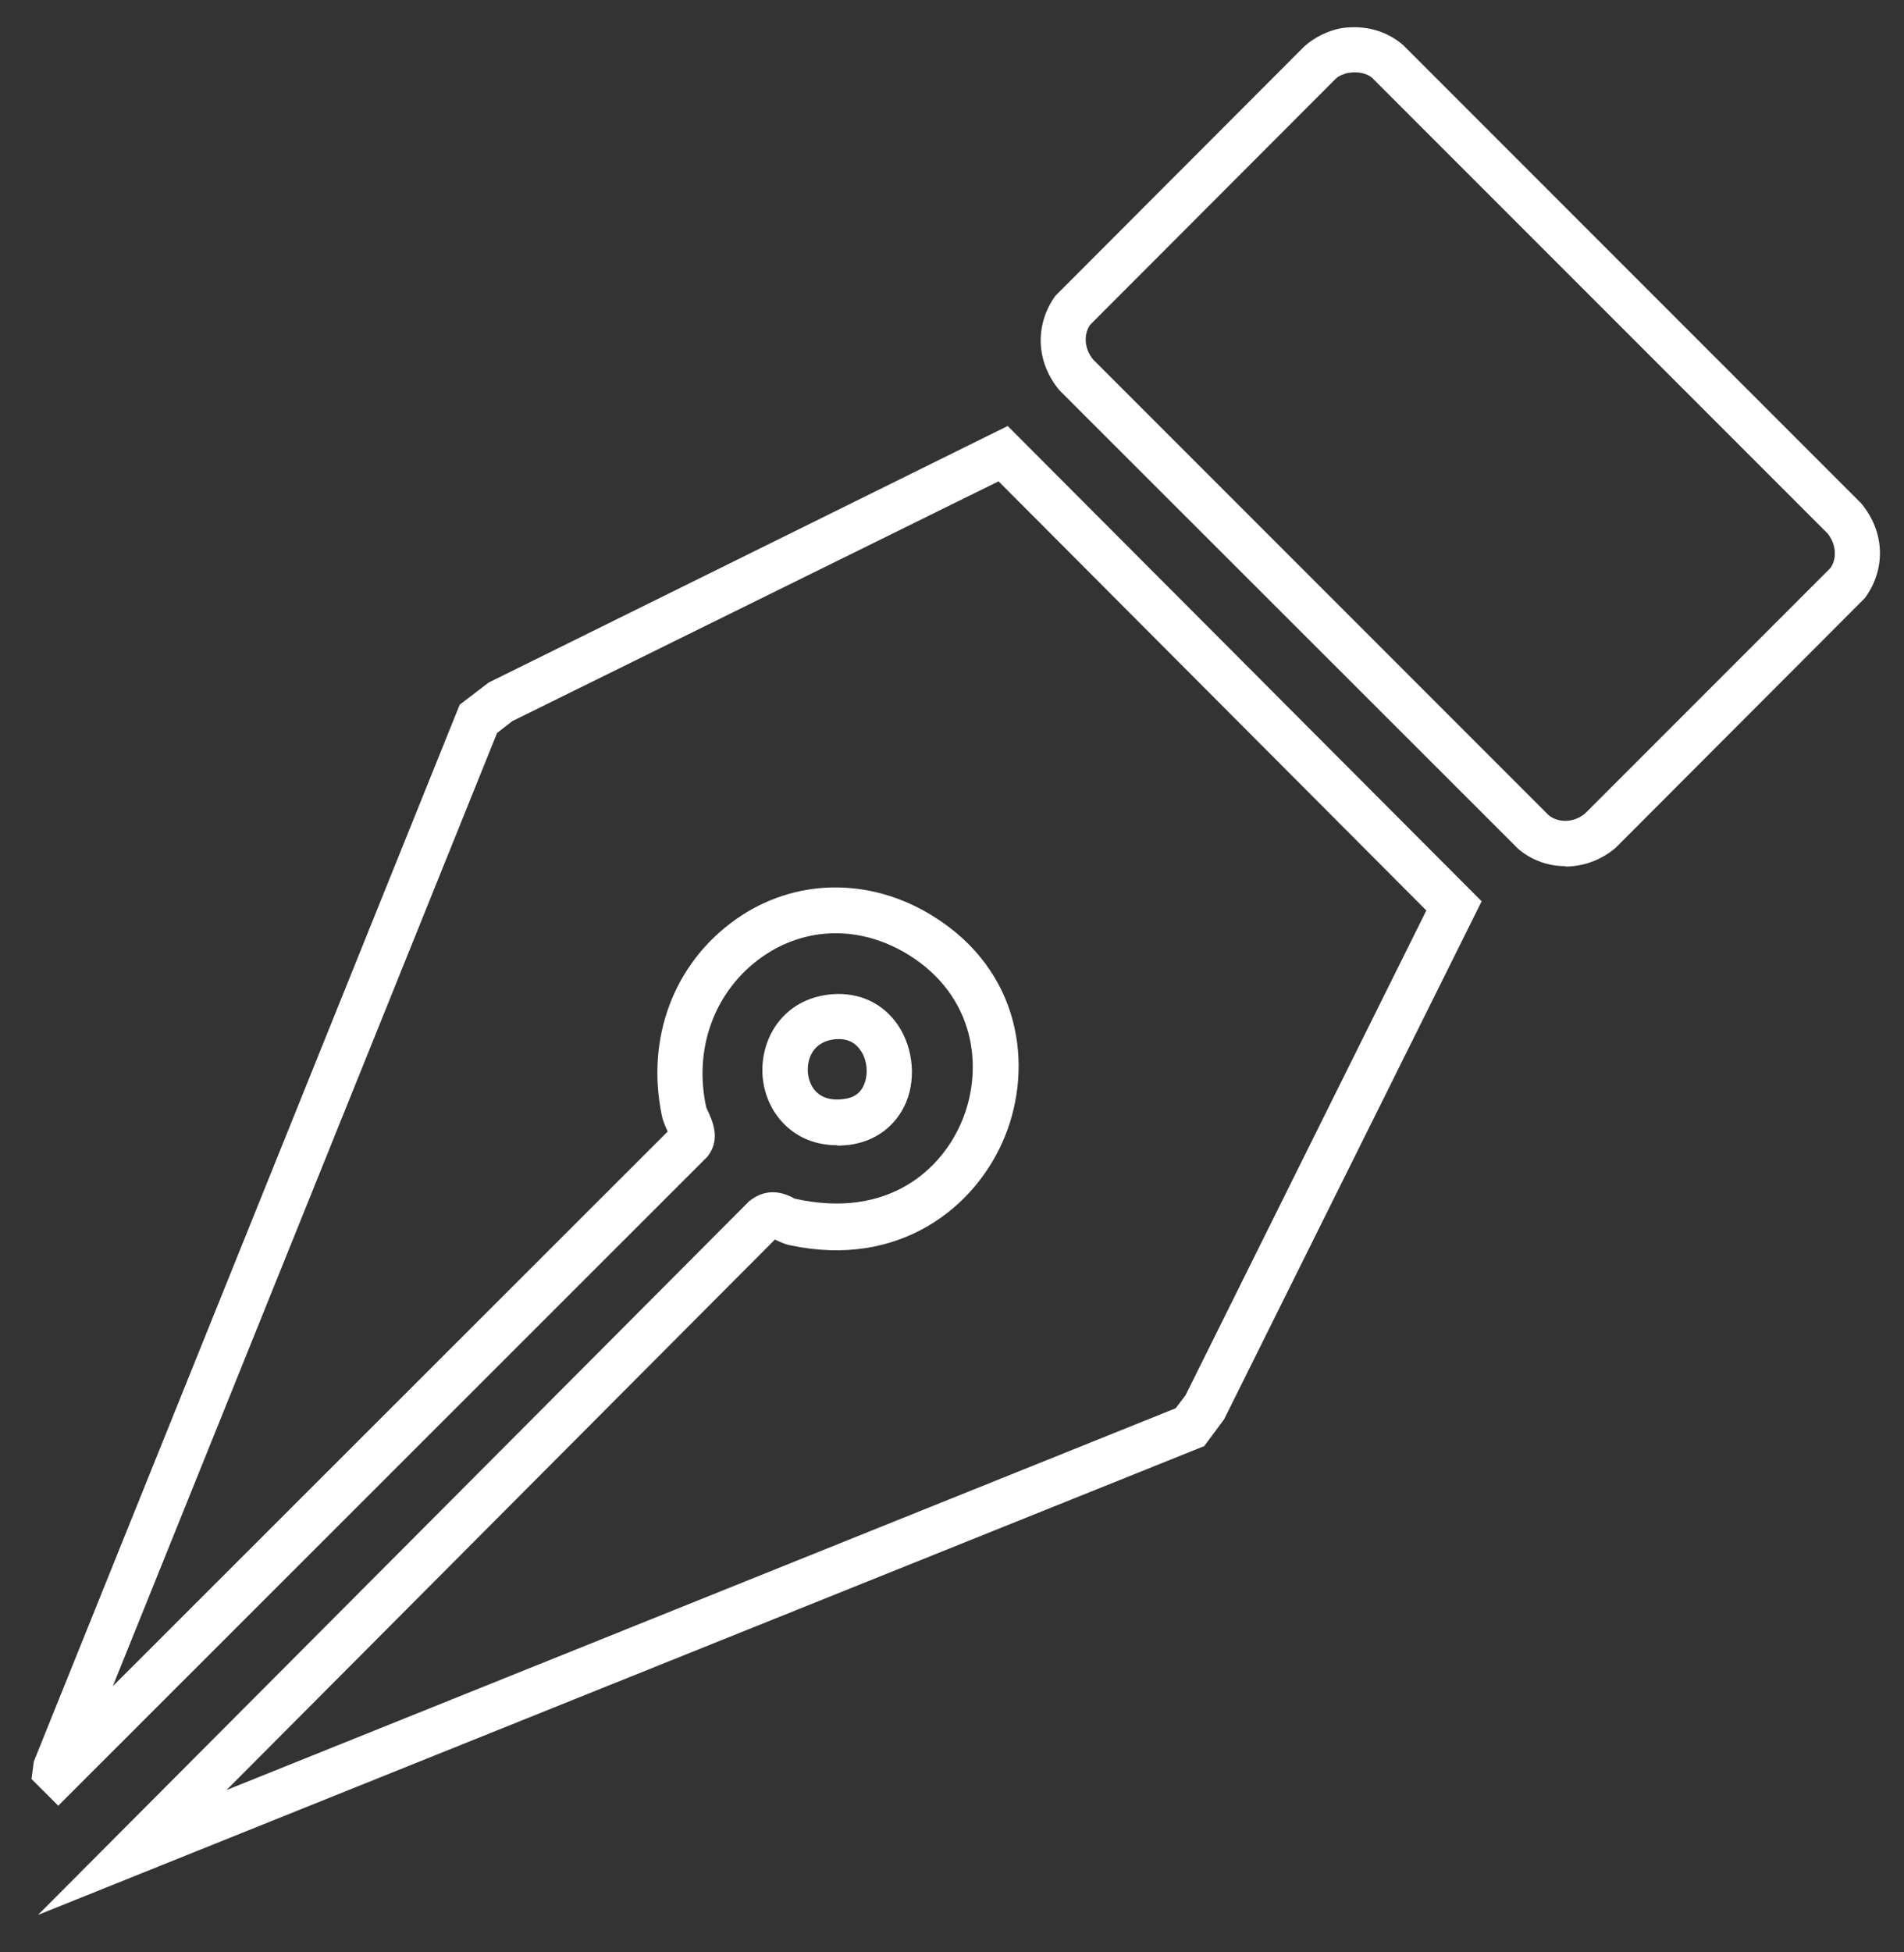 <svg width="40" height="41" viewBox="0 0 40 41" fill="none" xmlns="http://www.w3.org/2000/svg">
<rect x="0" y="0" width="40" height="41" fill="#333333" stroke="none"/>
<path d="M0.799 40.213L15.735 25.229C16.143 24.892 16.536 25.084 16.697 25.172C18.669 25.613 19.807 24.547 20.224 23.505C20.665 22.407 20.481 20.915 19.086 20.05C18.084 19.432 16.929 19.448 16.007 20.098C15.021 20.795 14.564 22.006 14.837 23.256C14.965 23.529 15.157 23.914 14.861 24.291L1.224 37.92L0.662 37.359L0.711 36.99L9.658 14.798L10.267 14.333L21.17 8.946L31.127 18.927L25.716 29.806L25.299 30.368L0.799 40.213ZM16.288 26.022L4.759 37.591L24.698 29.574L24.906 29.301L29.965 19.12L20.978 10.108L10.764 15.143L10.443 15.392L2.37 35.41L14.027 23.762C13.971 23.641 13.931 23.545 13.907 23.441C13.562 21.805 14.155 20.226 15.462 19.304C16.689 18.438 18.268 18.414 19.591 19.232C21.459 20.386 21.707 22.391 21.114 23.858C20.513 25.349 18.901 26.64 16.6 26.151C16.472 26.127 16.368 26.07 16.28 26.03L16.288 26.022Z" fill="white"/>
<path d="M32.891 18.19C32.53 18.19 32.178 18.069 31.889 17.821L22.261 8.2C21.755 7.599 21.739 6.813 22.172 6.212L27.407 0.969C27.624 0.776 27.913 0.64 28.177 0.592C28.658 0.52 29.123 0.64 29.476 0.945L39.096 10.565C39.601 11.166 39.625 11.952 39.176 12.562L33.941 17.805C33.629 18.069 33.252 18.198 32.883 18.198L32.891 18.19ZM28.321 1.53C28.241 1.546 28.121 1.594 28.065 1.65L22.902 6.821C22.765 7.014 22.773 7.318 22.966 7.551L32.53 17.115C32.731 17.284 33.059 17.284 33.3 17.083L38.455 11.928C38.591 11.736 38.583 11.431 38.391 11.199L28.826 1.634C28.714 1.538 28.53 1.498 28.329 1.53H28.321Z" fill="white"/>
<path d="M17.587 24.05C16.681 24.05 16.127 23.401 16.031 22.695C15.927 21.934 16.36 21.036 17.37 20.891C17.955 20.811 18.468 21.012 18.805 21.445C19.166 21.91 19.262 22.599 19.038 23.144C18.829 23.641 18.396 23.97 17.843 24.042C17.755 24.05 17.675 24.058 17.595 24.058L17.587 24.05ZM17.627 21.821C17.627 21.821 17.547 21.821 17.506 21.829C17.017 21.901 16.945 22.326 16.977 22.559C16.993 22.703 17.105 23.16 17.723 23.08C17.939 23.056 18.084 22.952 18.156 22.767C18.252 22.535 18.212 22.214 18.052 22.022C17.947 21.886 17.803 21.821 17.627 21.821Z" fill="white"/>
</svg>
